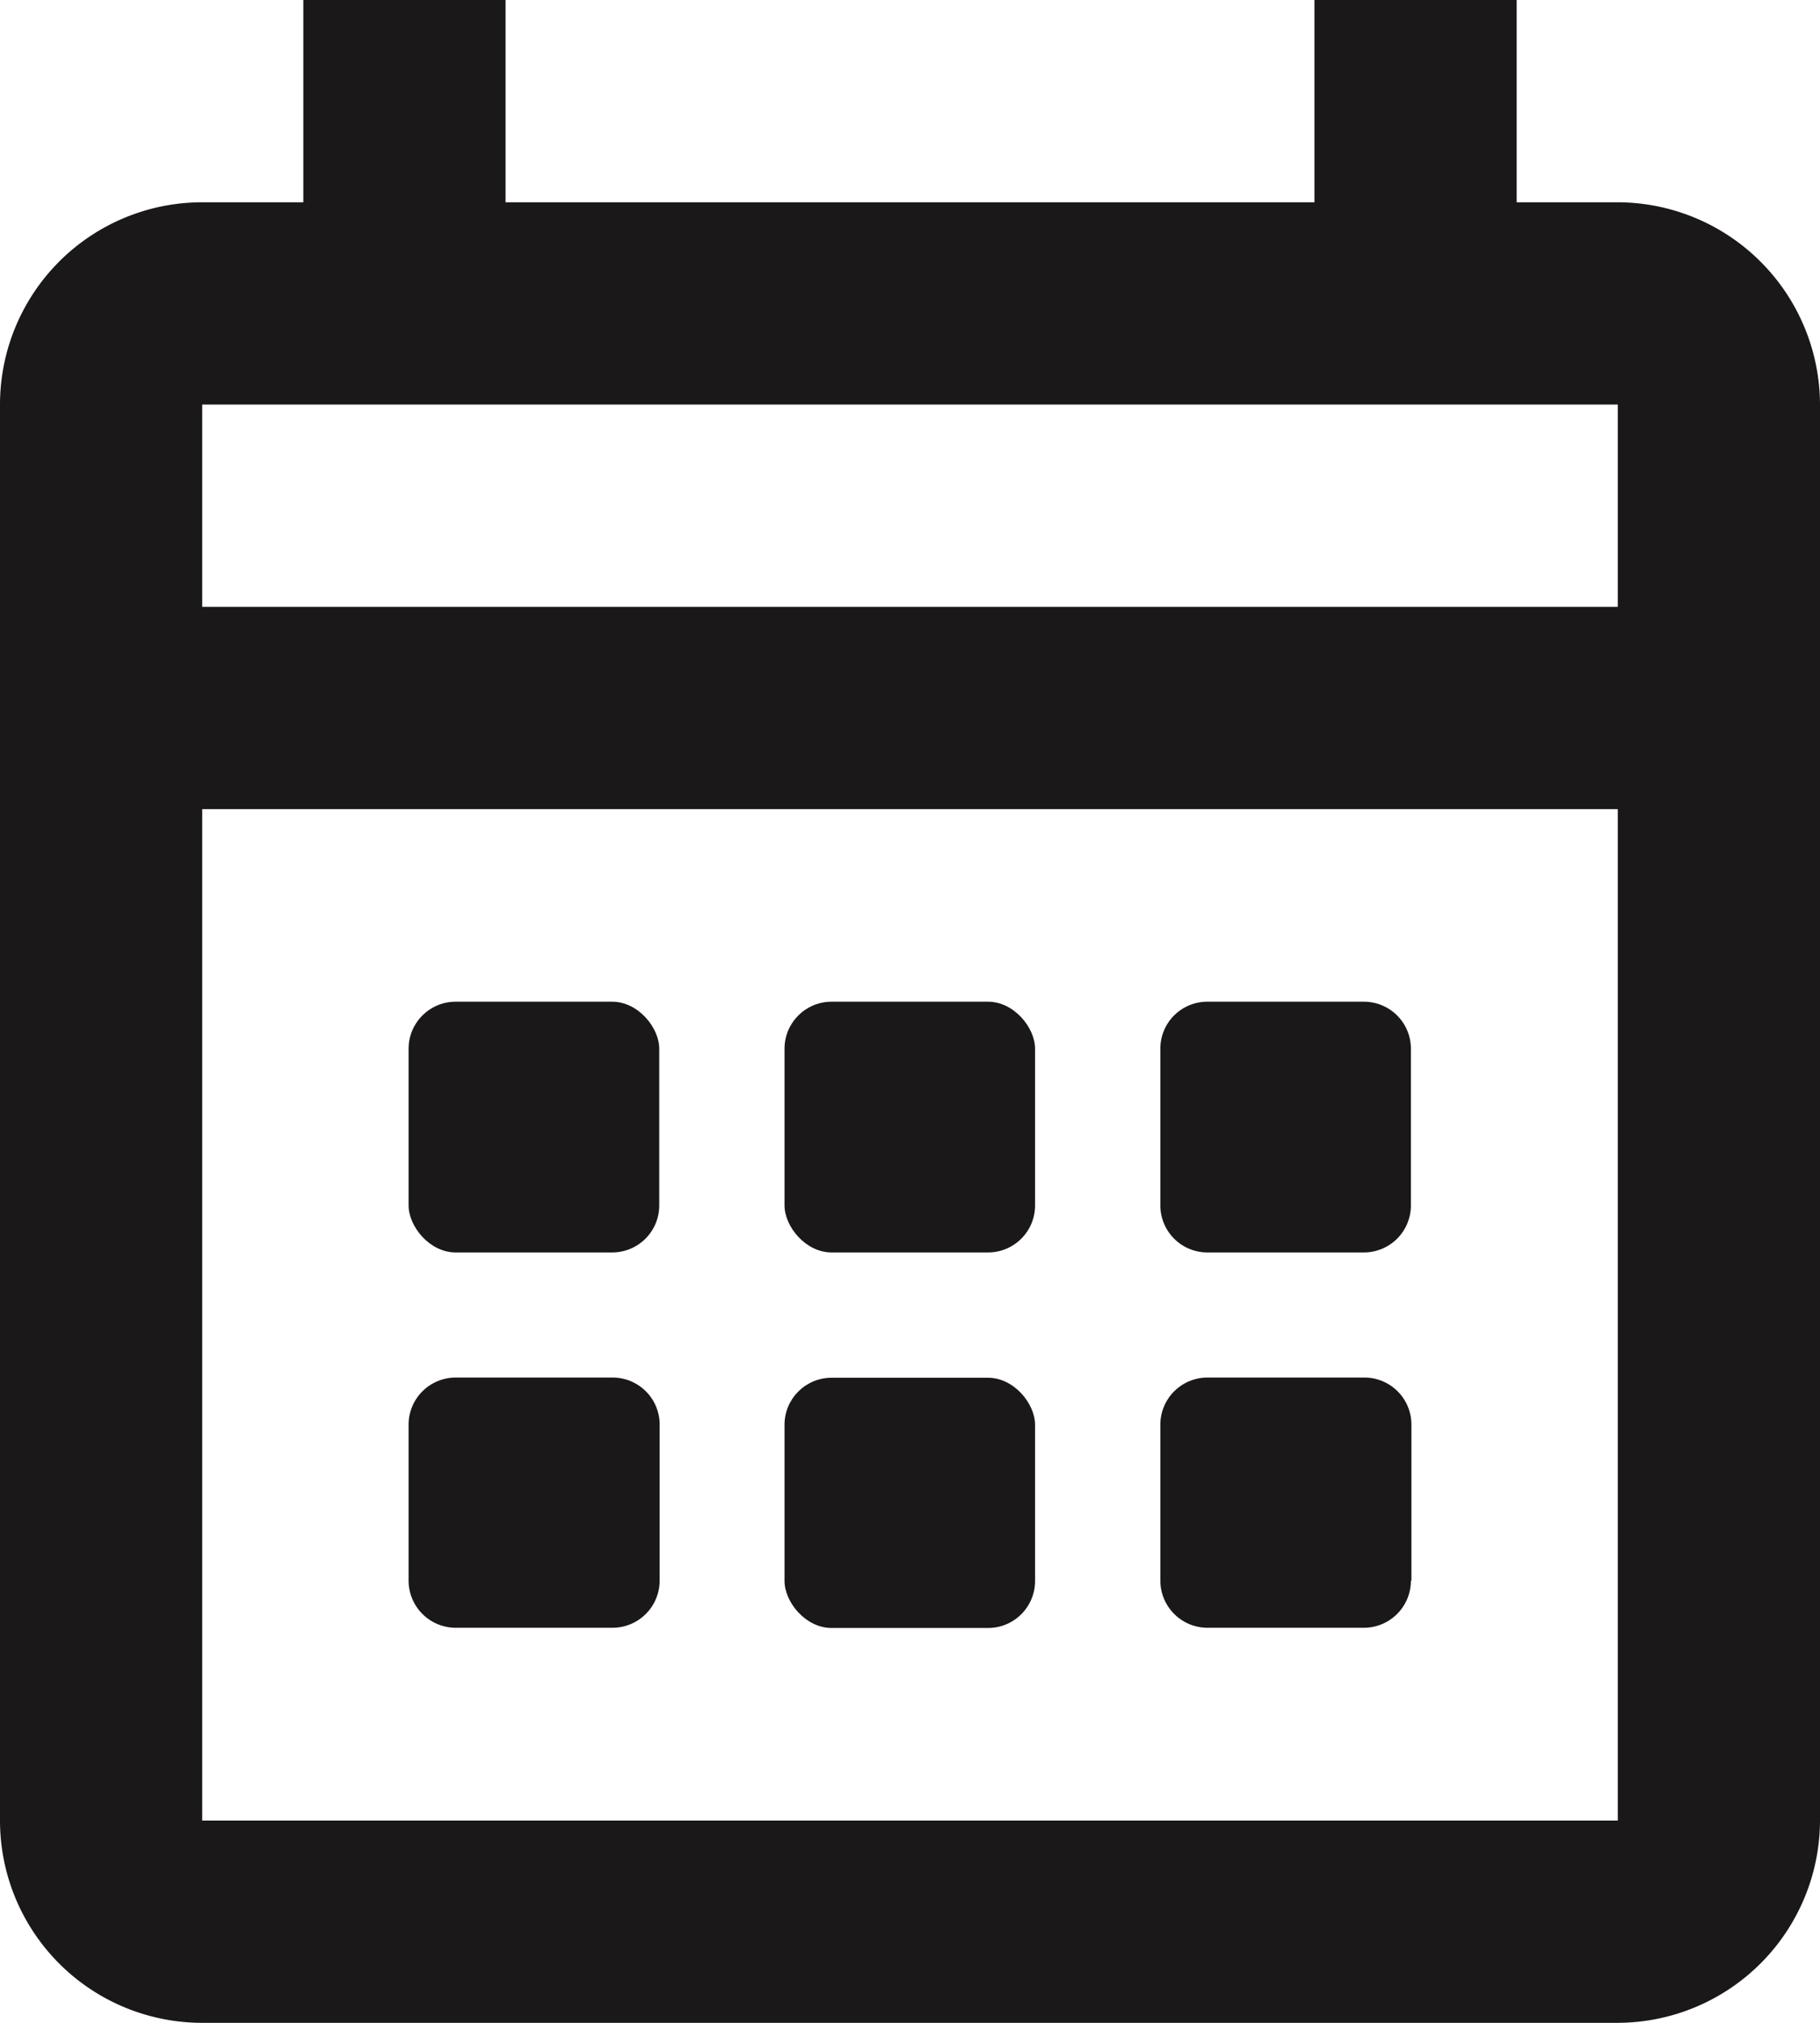 <svg xmlns="http://www.w3.org/2000/svg" width="18" height="20" viewBox="0 0 18 20">
  <g id="Group_1222" data-name="Group 1222" transform="translate(-364.368 -223.171)">
    <path id="Path_1904" data-name="Path 1904" d="M380.368,225.171h-1v-2h-2v2h-8v-2h-2v2h-1a2,2,0,0,0-2,2v14a2,2,0,0,0,2,2h14a2.006,2.006,0,0,0,2-2v-14A2.006,2.006,0,0,0,380.368,225.171Zm0,16h-14v-10h14Zm0-12h-14v-2h14Z" fill="#1a1818"/>
    <g id="Group_1221" data-name="Group 1221">
      <rect id="Rectangle_380" data-name="Rectangle 380" width="2.479" height="2.479" rx="0.465" transform="translate(368.409 233.075)" fill="#1a1818"/>
      <rect id="Rectangle_381" data-name="Rectangle 381" width="2.478" height="2.479" rx="0.465" transform="translate(372.127 233.075)" fill="#1a1818"/>
      <path id="Rectangle_382" data-name="Rectangle 382" d="M.464,0H2.013a.465.465,0,0,1,.465.465V2.014a.465.465,0,0,1-.465.465H.465A.465.465,0,0,1,0,2.014V.464A.464.464,0,0,1,.464,0Z" transform="translate(375.844 233.075)" fill="#1a1818"/>
      <rect id="Rectangle_383" data-name="Rectangle 383" width="2.478" height="2.474" rx="0.465" transform="translate(372.127 236.793)" fill="#1a1818"/>
      <path id="Path_1905" data-name="Path 1905" d="M370.892,238.8v-1.544a.465.465,0,0,0-.465-.465h-1.553a.466.466,0,0,0-.465.465V238.8a.467.467,0,0,0,.465.465h1.549a.467.467,0,0,0,.469-.463Z" fill="#1a1818"/>
      <path id="Path_1906" data-name="Path 1906" d="M378.327,238.8v-1.544a.465.465,0,0,0-.465-.465h-1.553a.466.466,0,0,0-.465.465V238.8a.467.467,0,0,0,.465.465h1.549a.466.466,0,0,0,.464-.465Z" fill="#1a1818"/>
    </g>
  </g>
</svg>
